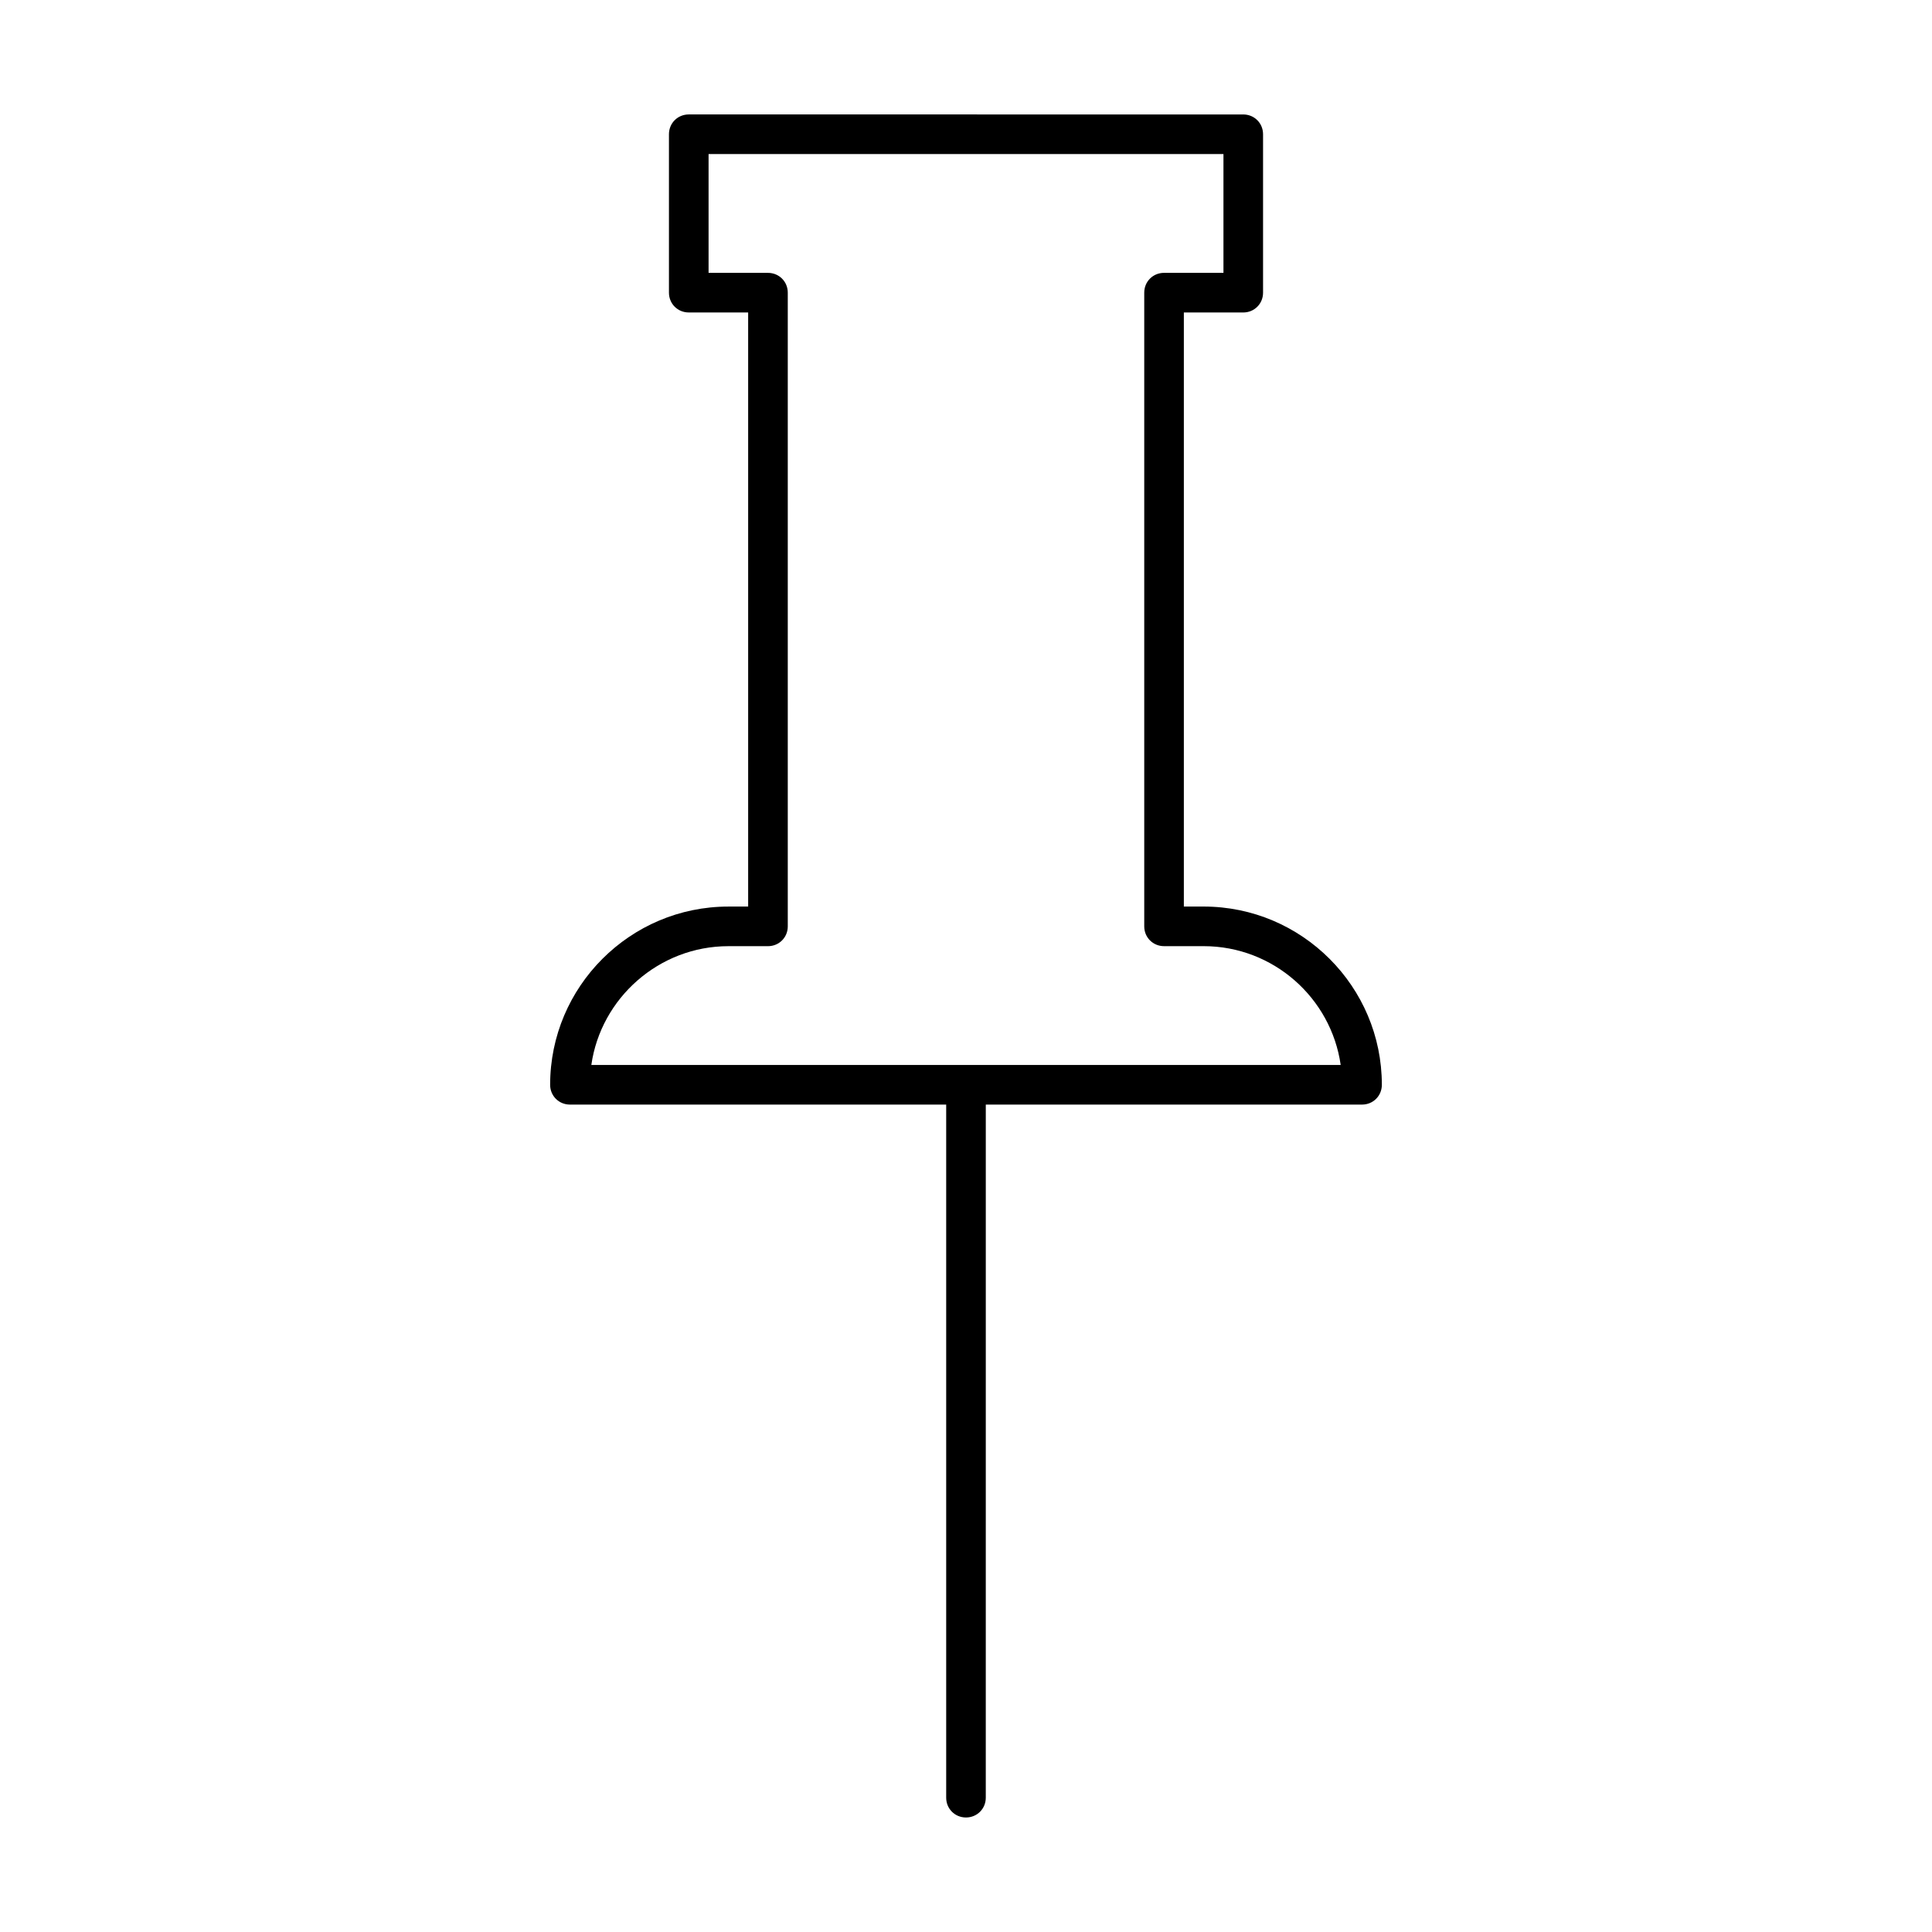 <?xml version="1.0" encoding="UTF-8"?>
<!-- Uploaded to: SVG Repo, www.svgrepo.com, Generator: SVG Repo Mixer Tools -->
<svg fill="#000000" width="800px" height="800px" version="1.1" viewBox="144 144 512 512" xmlns="http://www.w3.org/2000/svg">
 <path d="m462.98 384.25h-5.246v-157.44h15.742c2.938 0 5.246-2.309 5.246-5.246v-41.984c0-2.938-2.309-5.246-5.246-5.246l-146.95-0.004c-2.938 0-5.246 2.309-5.246 5.246v41.984c0 2.938 2.309 5.246 5.246 5.246h15.742v157.44l-5.246 0.004c-26.031 0-47.23 21.203-47.23 47.23 0 2.938 2.309 5.246 5.246 5.246h99.711v183.68c0 2.938 2.309 5.246 5.246 5.246s5.246-2.309 5.246-5.246l0.004-183.68h99.711c2.938 0 5.246-2.309 5.246-5.246 0.004-26.031-21.199-47.234-47.227-47.234zm-162.27 41.984c2.519-17.738 17.949-31.488 36.316-31.488h10.496c2.938 0 5.246-2.309 5.246-5.246v-167.94c0-2.938-2.309-5.246-5.246-5.246h-15.742v-31.488h136.45v31.488l-15.746-0.004c-2.938 0-5.246 2.309-5.246 5.246v167.94c0 2.938 2.309 5.246 5.246 5.246h10.496c18.473 0 33.797 13.75 36.316 31.488z"/>
</svg>